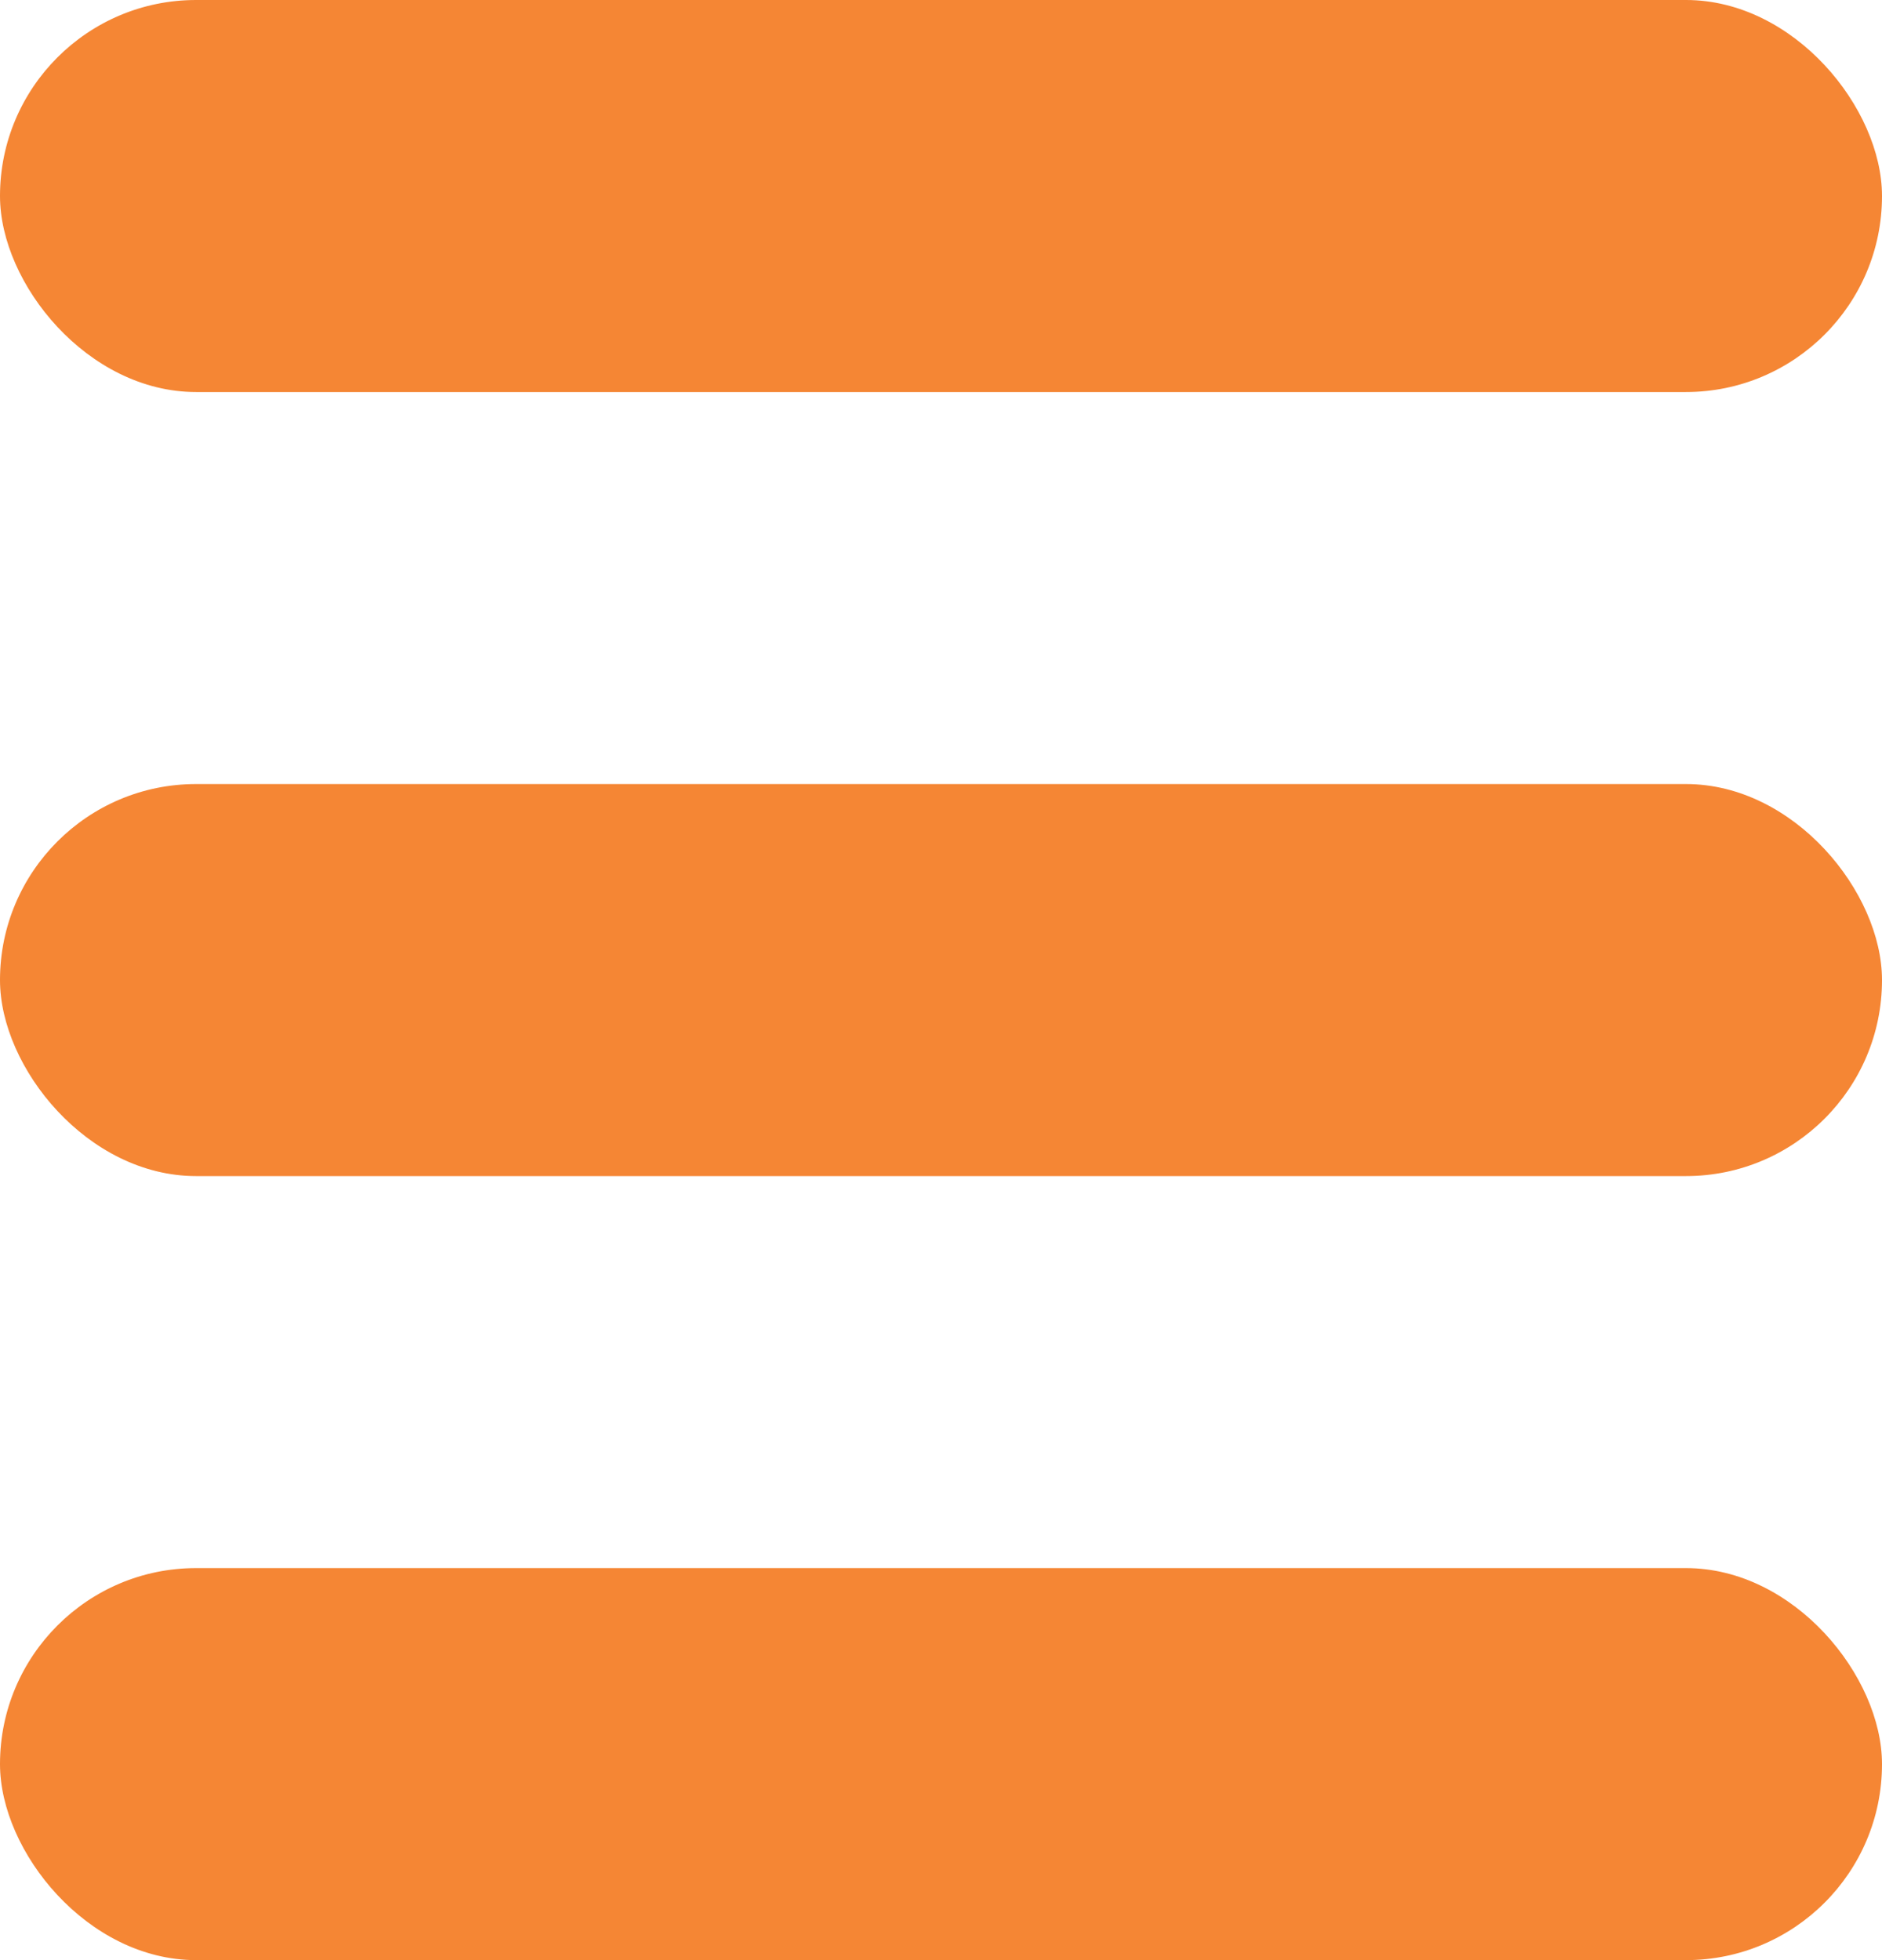 <svg width="24" height="25" viewBox="0 0 24 25" fill="none" xmlns="http://www.w3.org/2000/svg">
<g id="Frame 355">
<rect id="Rectangle 2" width="24" height="5" rx="2.5" fill="#F58634"/>
<rect id="Rectangle 3" y="10" width="24" height="5" rx="2.5" fill="#F58634"/>
<rect id="Rectangle 4" y="20" width="24" height="5" rx="2.5" fill="#F58634"/>
</g>
</svg>
